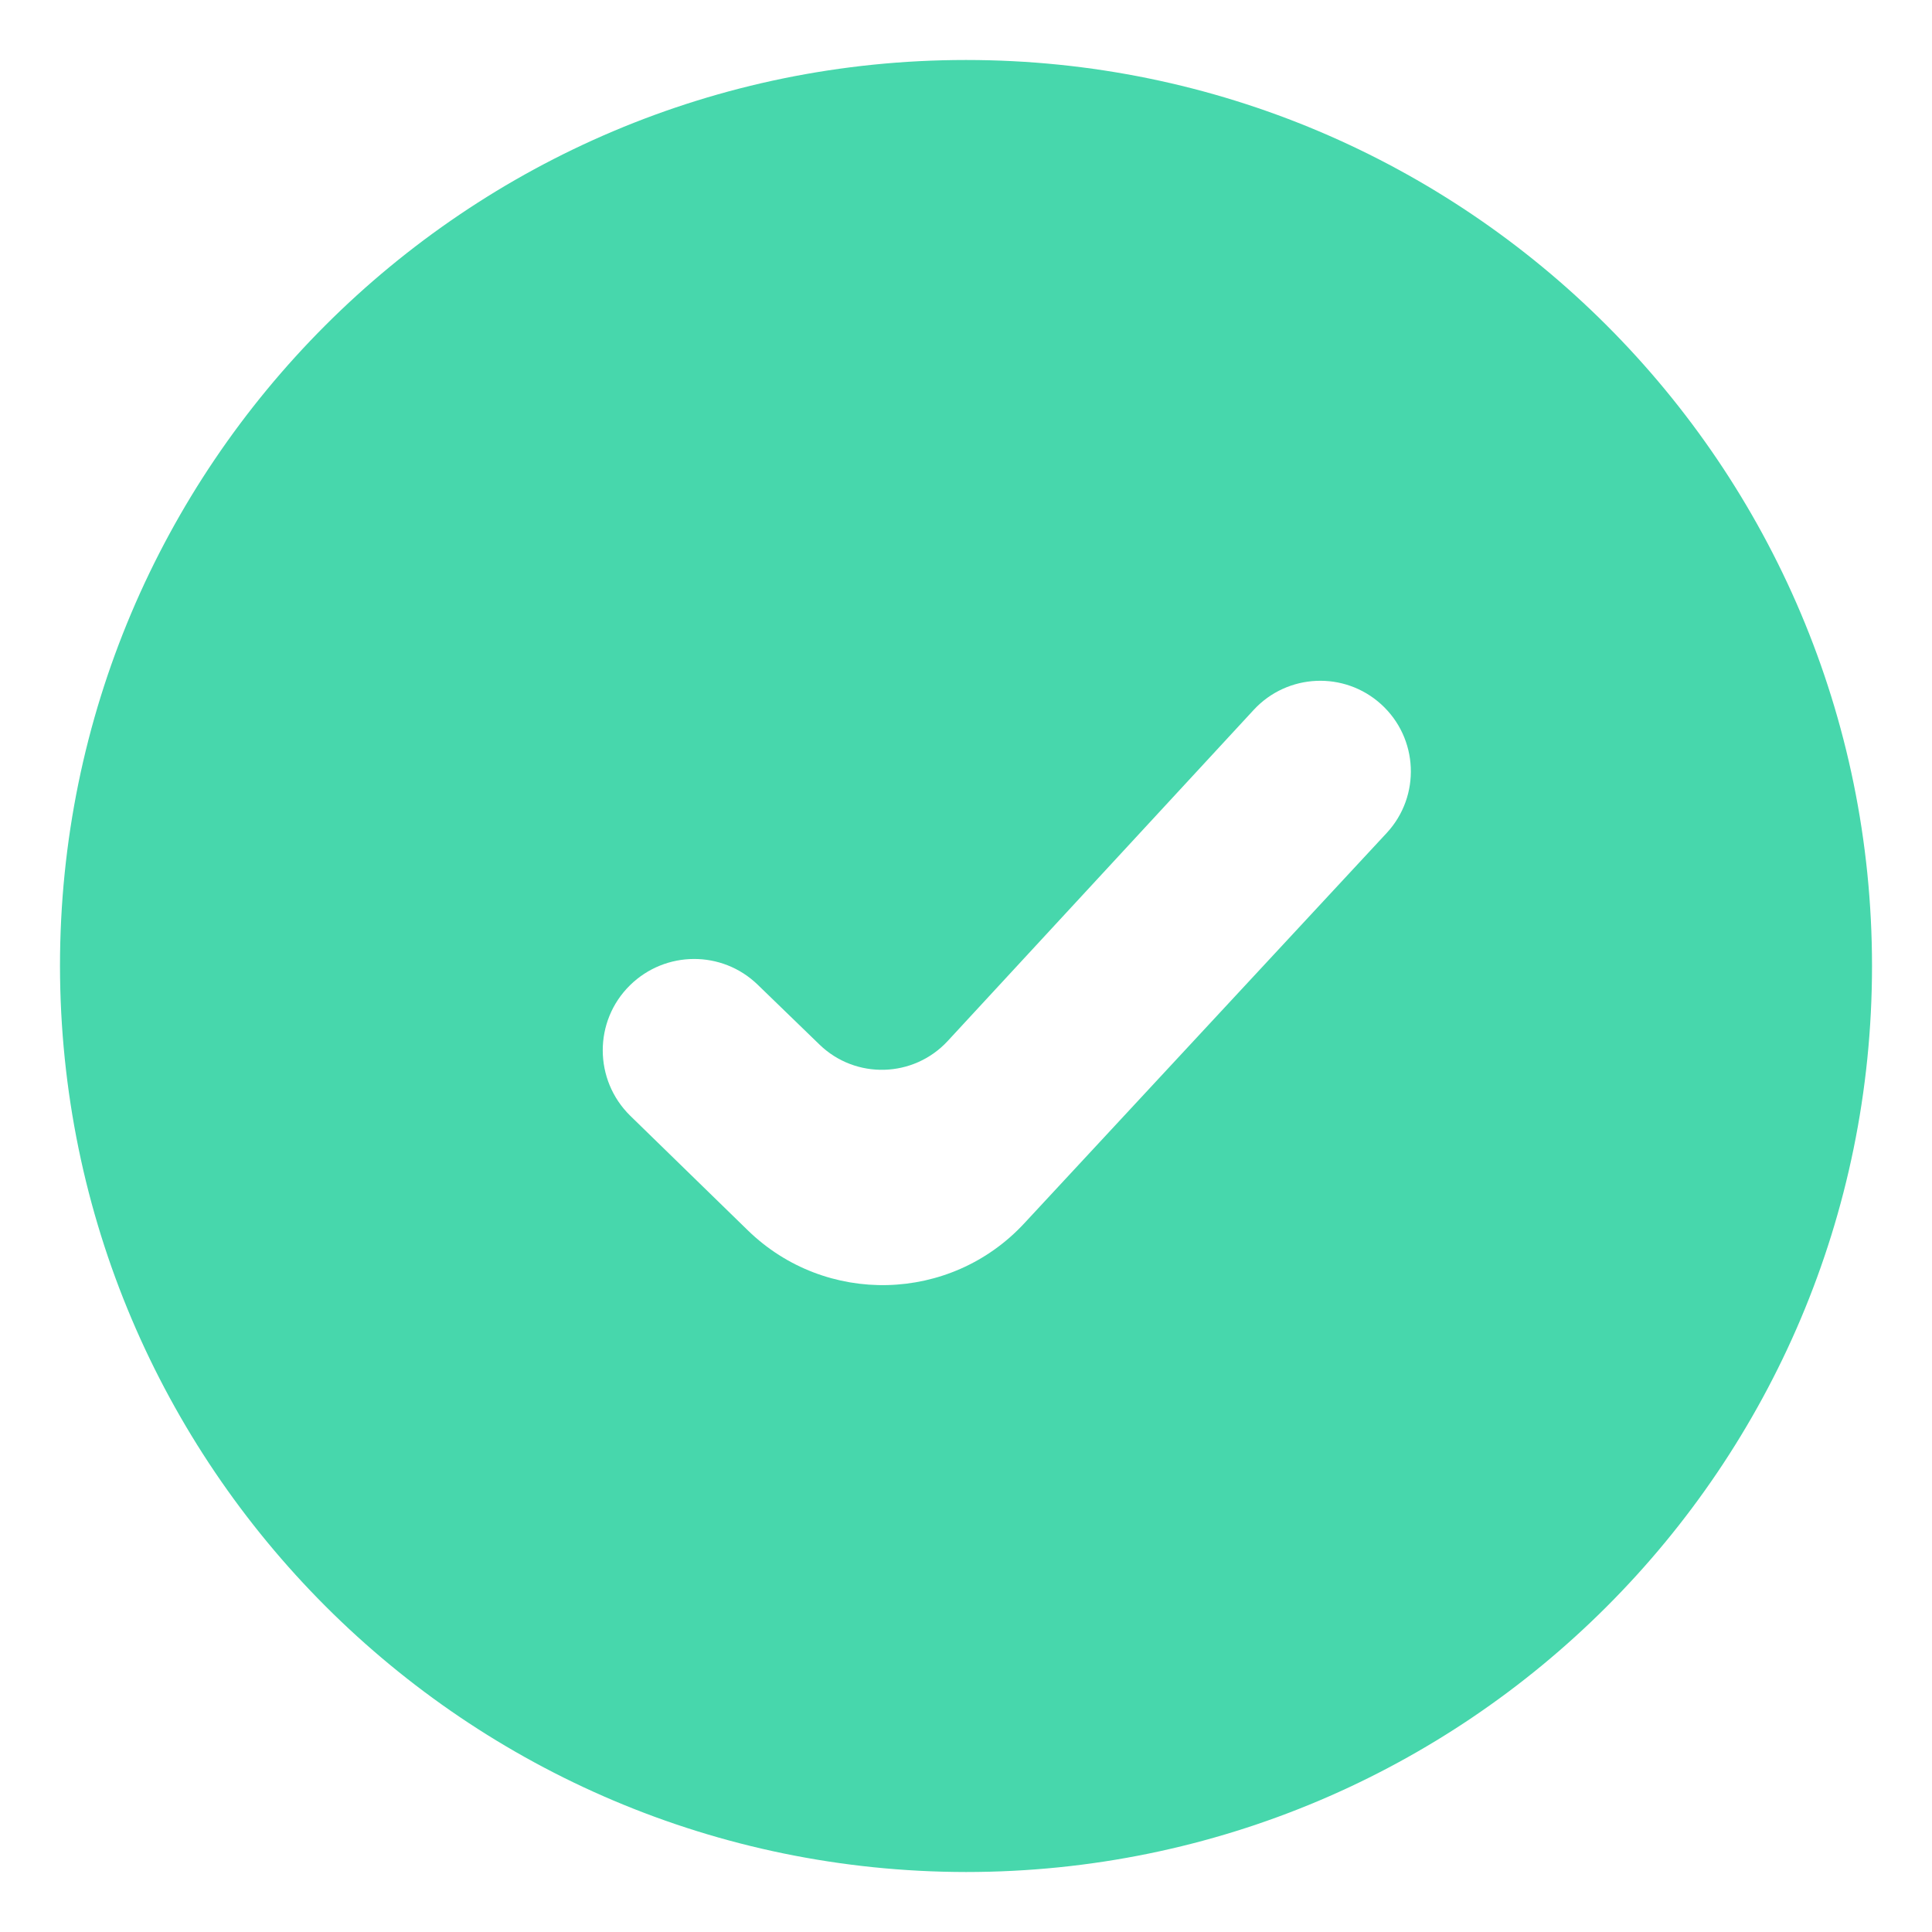 <svg width="20" height="20" viewBox="0 0 20 20" fill="none" xmlns="http://www.w3.org/2000/svg">
<path fill-rule="evenodd" clip-rule="evenodd" d="M10 19.379C15.18 19.379 19.379 15.18 19.379 10C19.379 4.82 15.18 0.621 10 0.621C4.82 0.621 0.621 4.82 0.621 10C0.627 15.178 4.822 19.373 10 19.379ZM12.979 7.348C13.328 6.971 13.916 6.945 14.297 7.29C14.684 7.641 14.71 8.24 14.355 8.623L10.603 12.664C9.839 13.488 8.546 13.52 7.741 12.736L6.525 11.551C6.146 11.18 6.144 10.57 6.522 10.199C6.889 9.839 7.475 9.836 7.844 10.194L8.483 10.813C8.857 11.176 9.457 11.159 9.811 10.776L12.979 7.348Z" fill="#47D7AC"/>
</svg>
